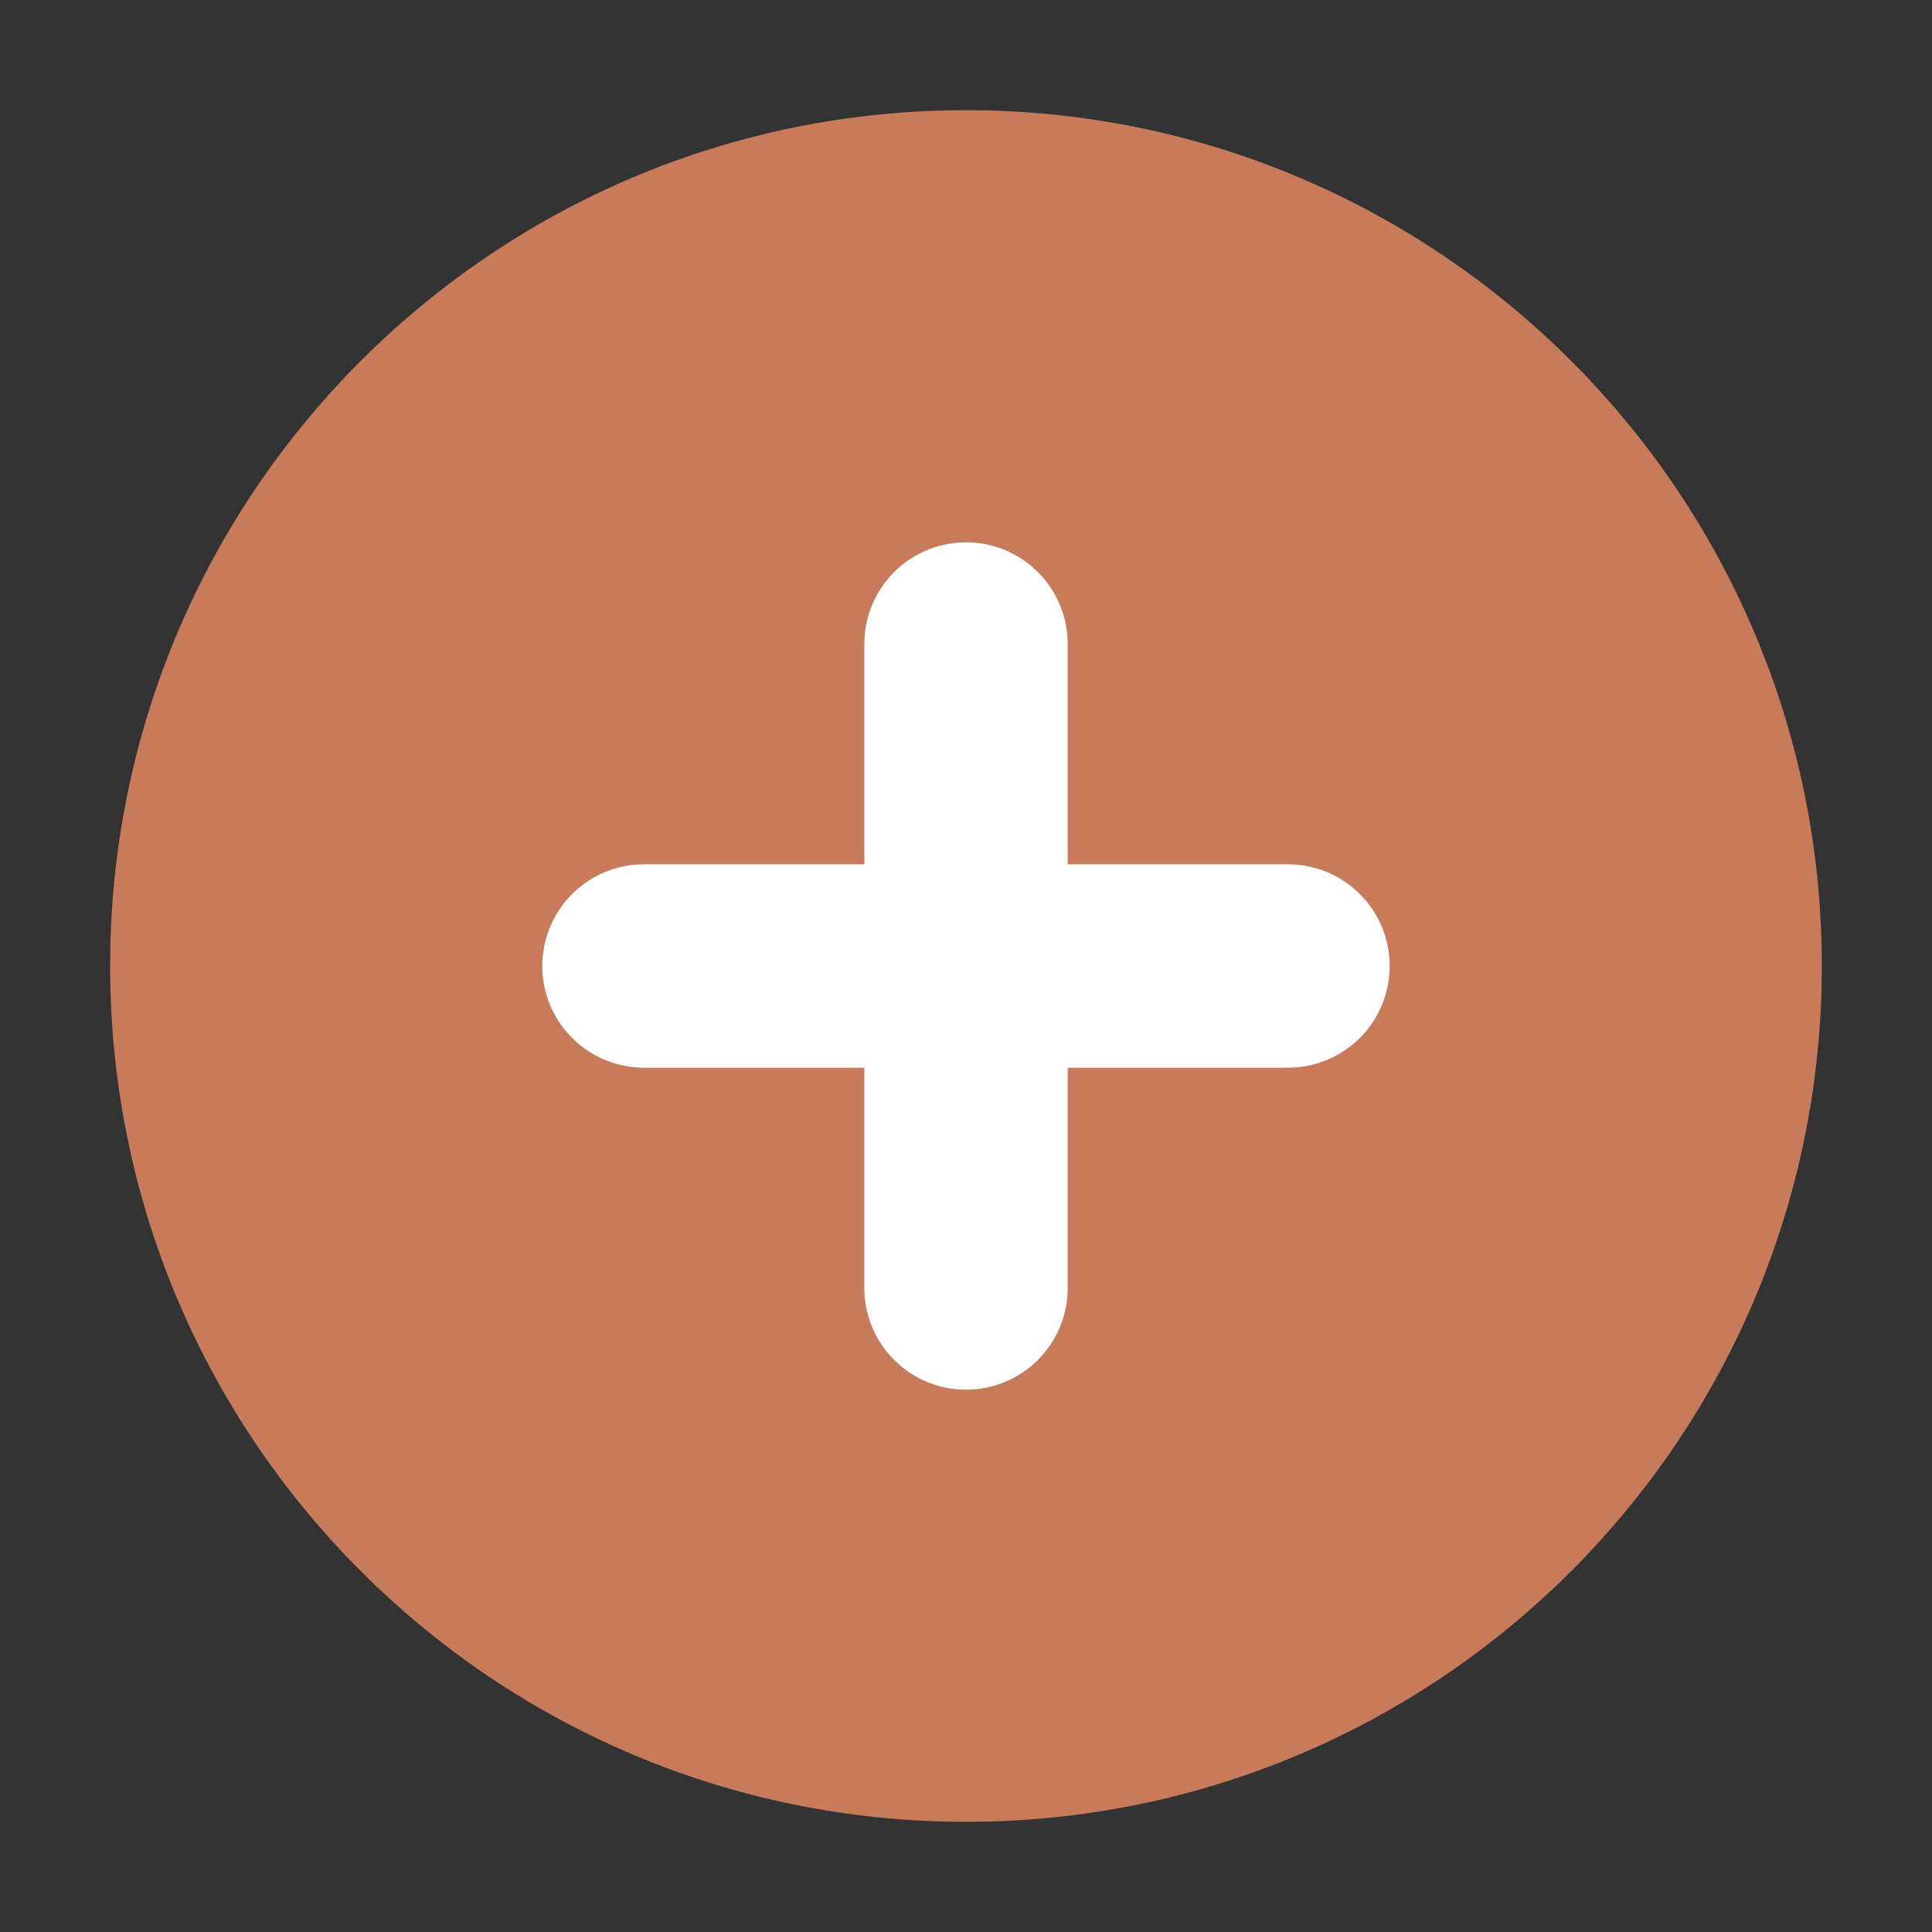 <svg xmlns="http://www.w3.org/2000/svg" width="38" height="38" viewBox="0 0 38 38" fill="none">
  <rect x="0" y="0" width="38" height="38" fill="#333333" stroke="none"/>
  <path d="M18.999 34.833C27.744 34.833 34.833 27.745 34.833 19C34.833 10.256 27.744 3.167 18.999 3.167C10.255 3.167 3.166 10.256 3.166 19C3.166 27.745 10.255 34.833 18.999 34.833Z" fill="#C87B5B" stroke="#C87B5B" stroke-width="2" stroke-linecap="round" stroke-linejoin="round"/>
  <path d="M12.666 19H25.333" stroke="white" stroke-width="4" stroke-linecap="round" stroke-linejoin="round"/>
  <path d="M19 25.333L19 12.667" stroke="white" stroke-width="4" stroke-linecap="round" stroke-linejoin="round"/>
</svg>